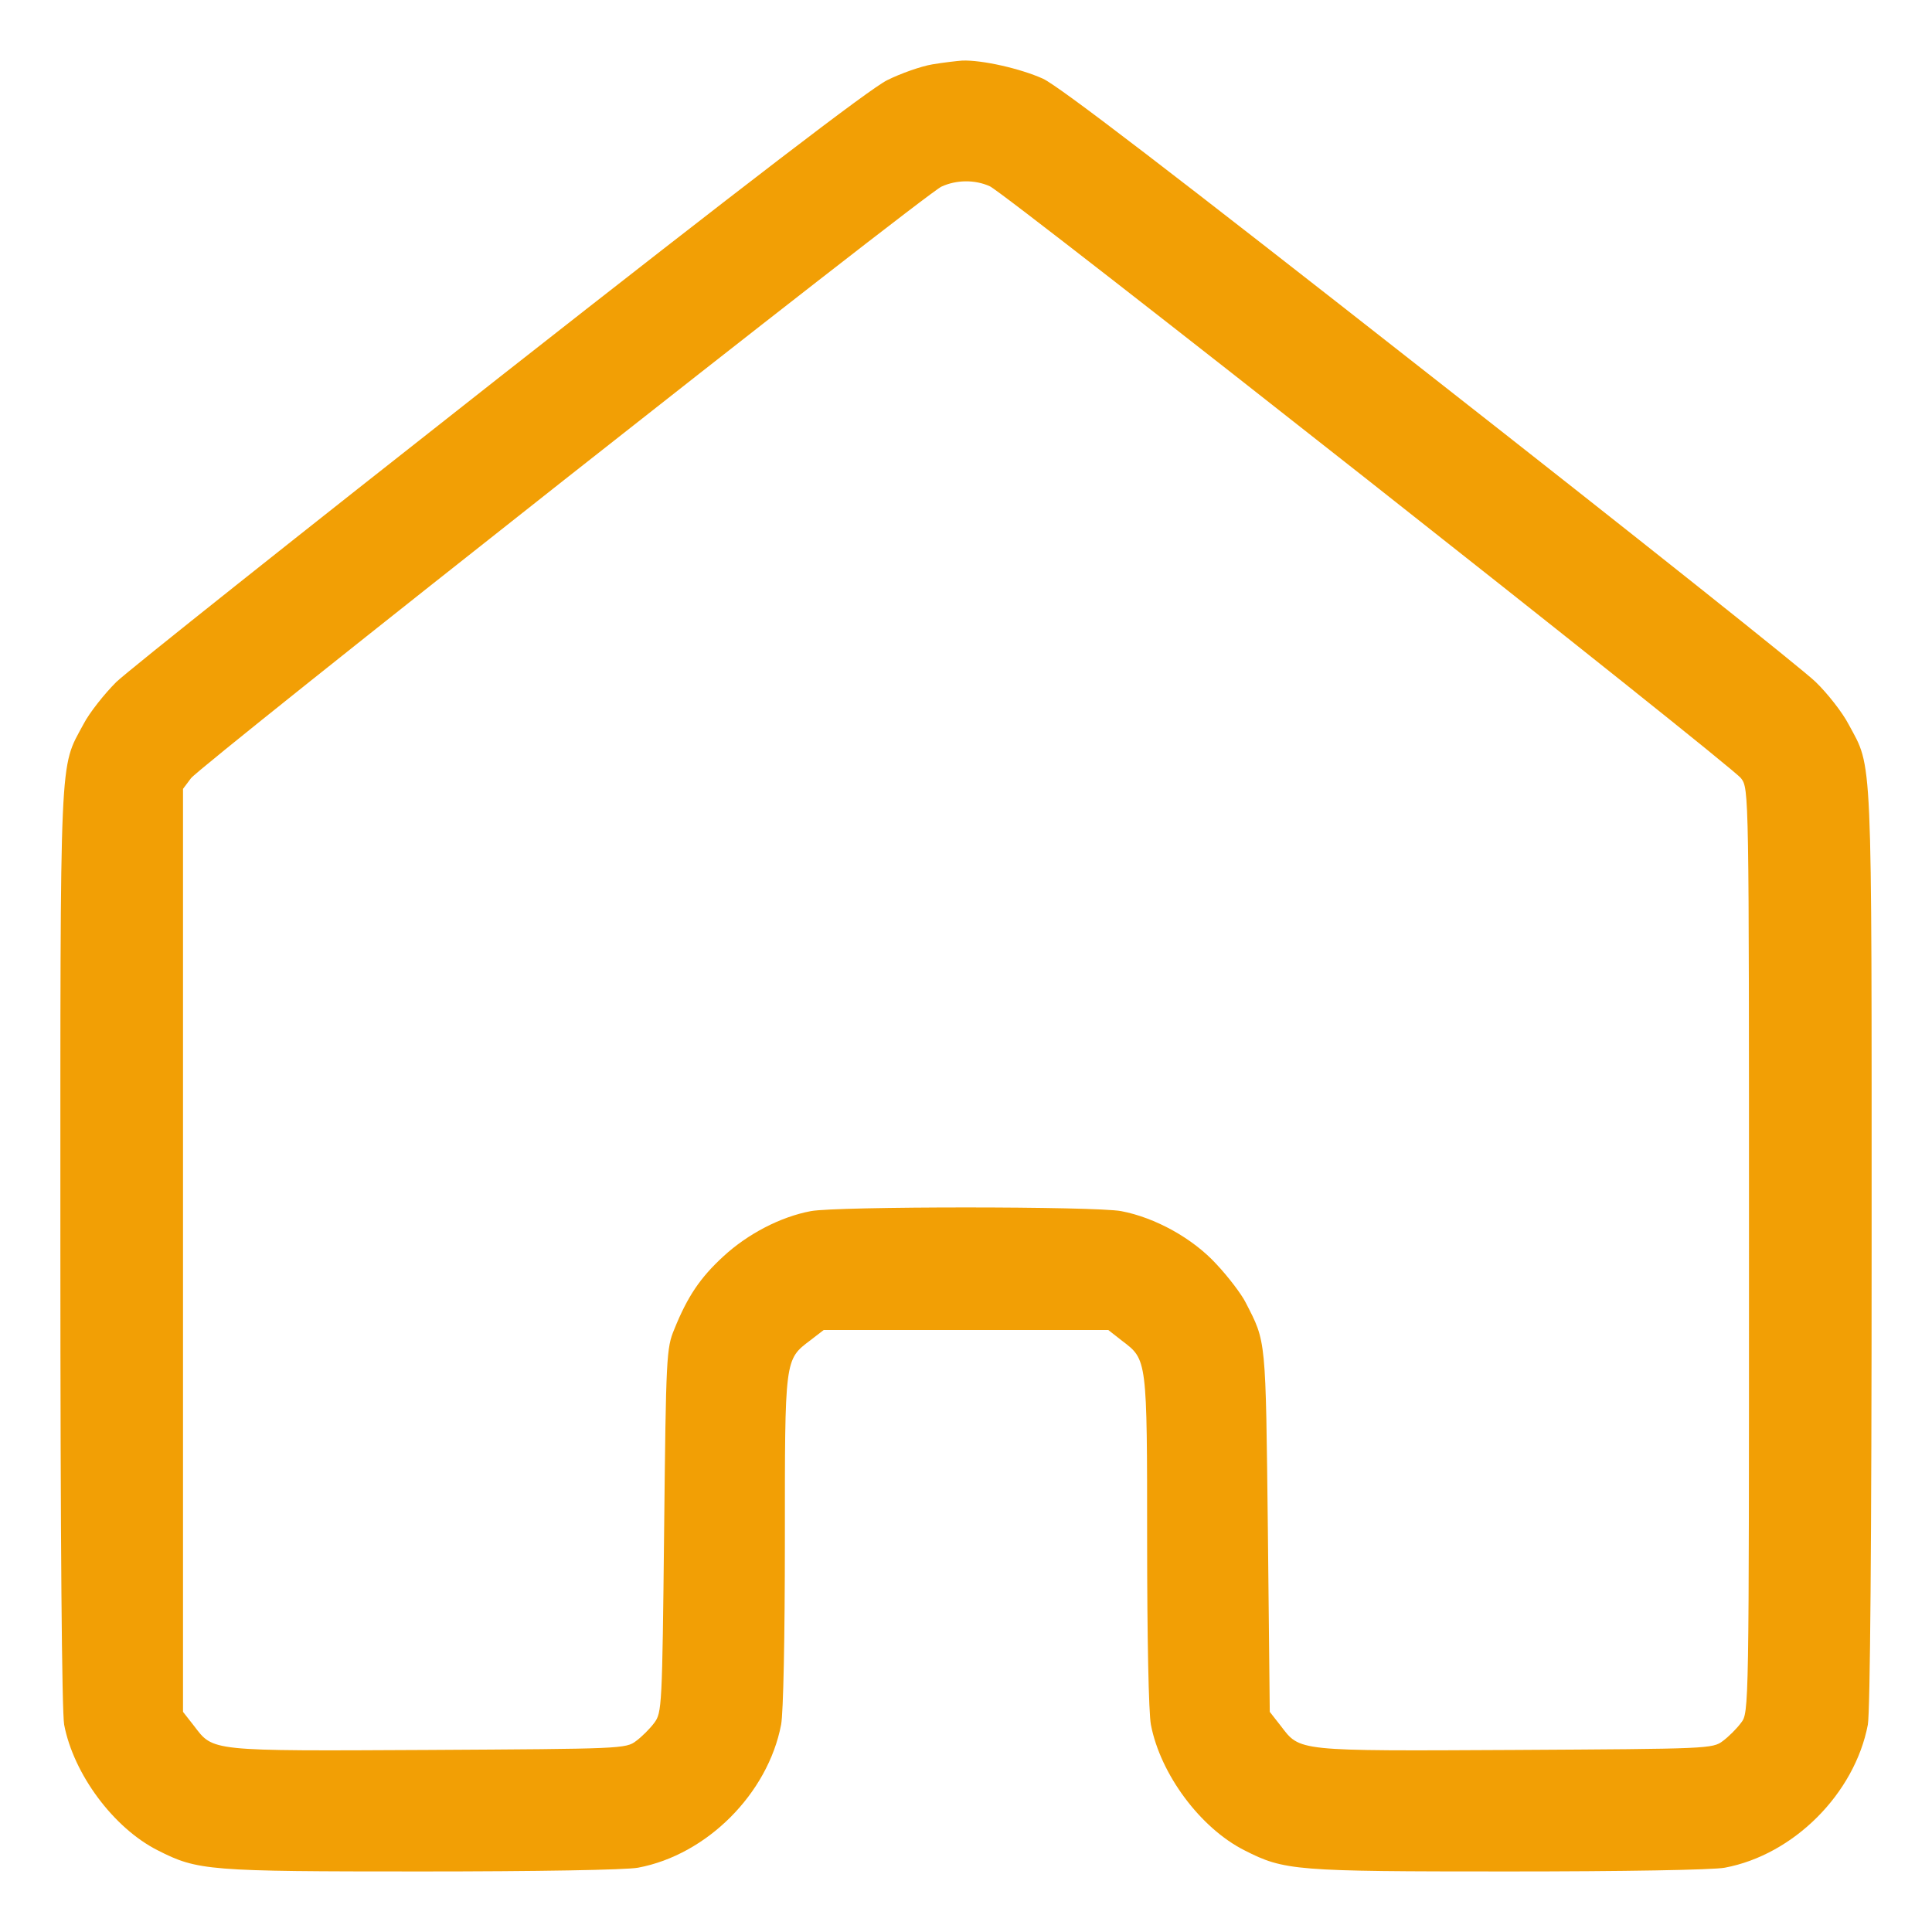 <?xml version="1.0" encoding="UTF-8"?>
<svg data-bbox="7.999 8.022 240.002 239.956" viewBox="0 0 256 256" height="682.667" width="682.667" xmlns="http://www.w3.org/2000/svg" data-type="color">
    <g>
        <path d="M123.55 8.528c-1.5.25-4.2 1.2-6 2.1-2.25 1.1-18.7 13.7-51.3 39.3-26.4 20.75-49.3 38.95-50.85 40.45-1.55 1.55-3.55 4.05-4.35 5.6-3.2 5.95-3.05 2.75-3.05 69.3 0 39.1.2 61.5.5 63.25 1.25 6.55 6.55 13.7 12.4 16.65 5.3 2.7 6.65 2.8 34.9 2.8 15.25 0 27.2-.2 28.75-.5 9.1-1.7 17.2-9.8 18.95-18.95.3-1.55.5-11.75.5-24.4 0-24.2-.05-23.95 3.4-26.55l1.75-1.35h37.7l1.85 1.45c3.3 2.5 3.3 2.35 3.3 26.45 0 12.7.2 22.85.5 24.4 1.25 6.55 6.55 13.7 12.4 16.65 5.3 2.7 6.65 2.8 34.9 2.8 15.25 0 27.2-.2 28.75-.5 9.1-1.7 17.2-9.8 18.95-18.95.3-1.75.5-24.15.5-63.25 0-66.55.15-63.35-3.05-69.3-.8-1.55-2.8-4.1-4.35-5.6-1.55-1.55-24.55-19.85-51.1-40.65-34.4-27-49.15-38.3-51.3-39.3-3-1.35-8.1-2.5-10.7-2.4-.7.05-2.45.25-3.95.5zm7.6 16.15c2.15.95 98.25 76.7 99.55 78.45 1.05 1.4 1.05 1.6 1.05 62.6s0 61.2-1.05 62.55c-.55.75-1.65 1.85-2.4 2.4-1.35 1.05-2 1.05-27.55 1.2-29.15.15-28.45.2-31.05-3.2l-1.45-1.85-.25-24.05c-.3-25.7-.2-24.85-2.95-30.2-.55-1.1-2.3-3.4-3.85-5.05-3.15-3.45-8.15-6.2-12.65-7.05-3.55-.65-37.6-.65-41.1 0-4 .75-8.35 3-11.6 6-3.05 2.8-4.75 5.3-6.5 9.65-1.05 2.5-1.1 3.55-1.35 26.7-.25 23.35-.3 24.1-1.3 25.45-.55.75-1.65 1.85-2.4 2.4-1.35 1.05-2 1.05-27.55 1.2-29.15.15-28.45.2-31.05-3.2l-1.45-1.85v-122.3l1.05-1.4c1.25-1.7 97.3-77.45 99.45-78.4 1.95-.9 4.4-.95 6.4-.05z" fill="#f29f05" text-anchor="none" font-size="none" font-weight="none" font-family="none" data-color="1"/>
    </g>
</svg>
